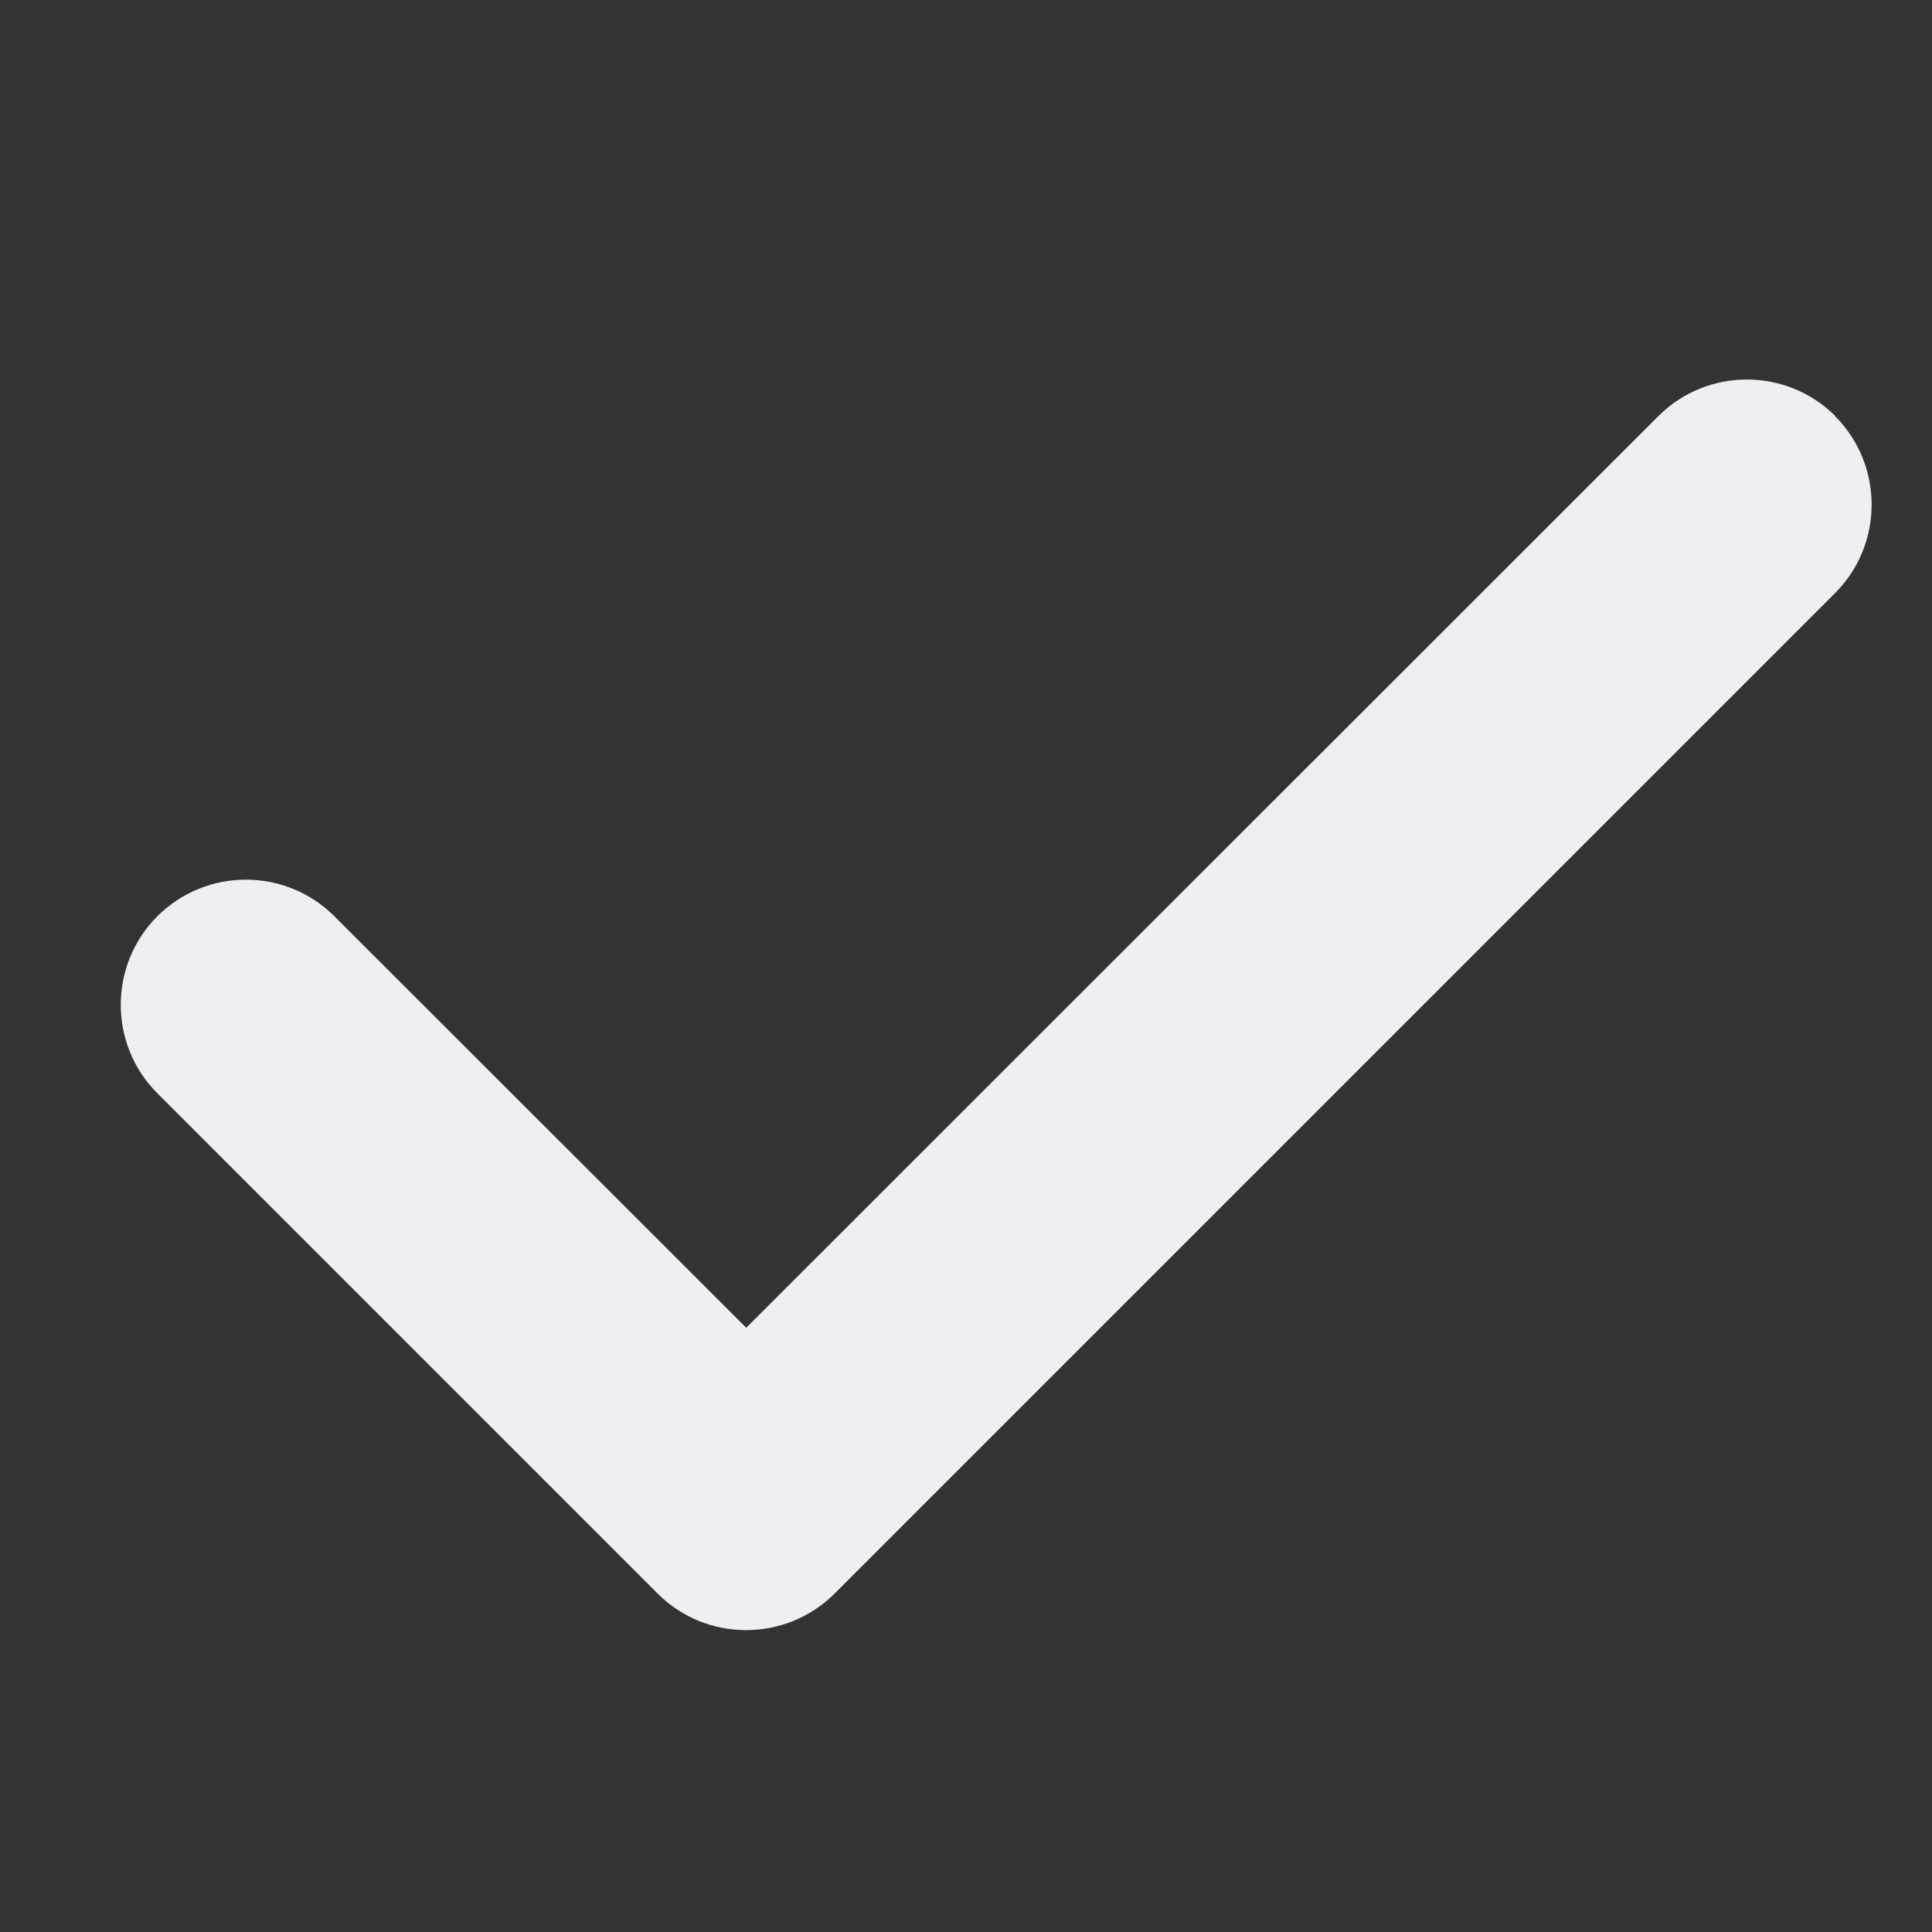 <svg width="16" height="16" viewBox="0 0 16 16" fill="none" xmlns="http://www.w3.org/2000/svg">
<rect x="0" y="0" width="16" height="16" fill="#333333" stroke="none"/>
<path d="M15.197 3.446C15.601 3.851 15.601 4.508 15.197 4.912L6.912 13.197C6.507 13.601 5.85 13.601 5.446 13.197L1.303 9.054C0.899 8.65 0.899 7.993 1.303 7.588C1.708 7.184 2.365 7.184 2.769 7.588L6.18 10.996L13.734 3.446C14.138 3.042 14.795 3.042 15.2 3.446H15.197Z" fill="#EDEFF3"/>
</svg>
